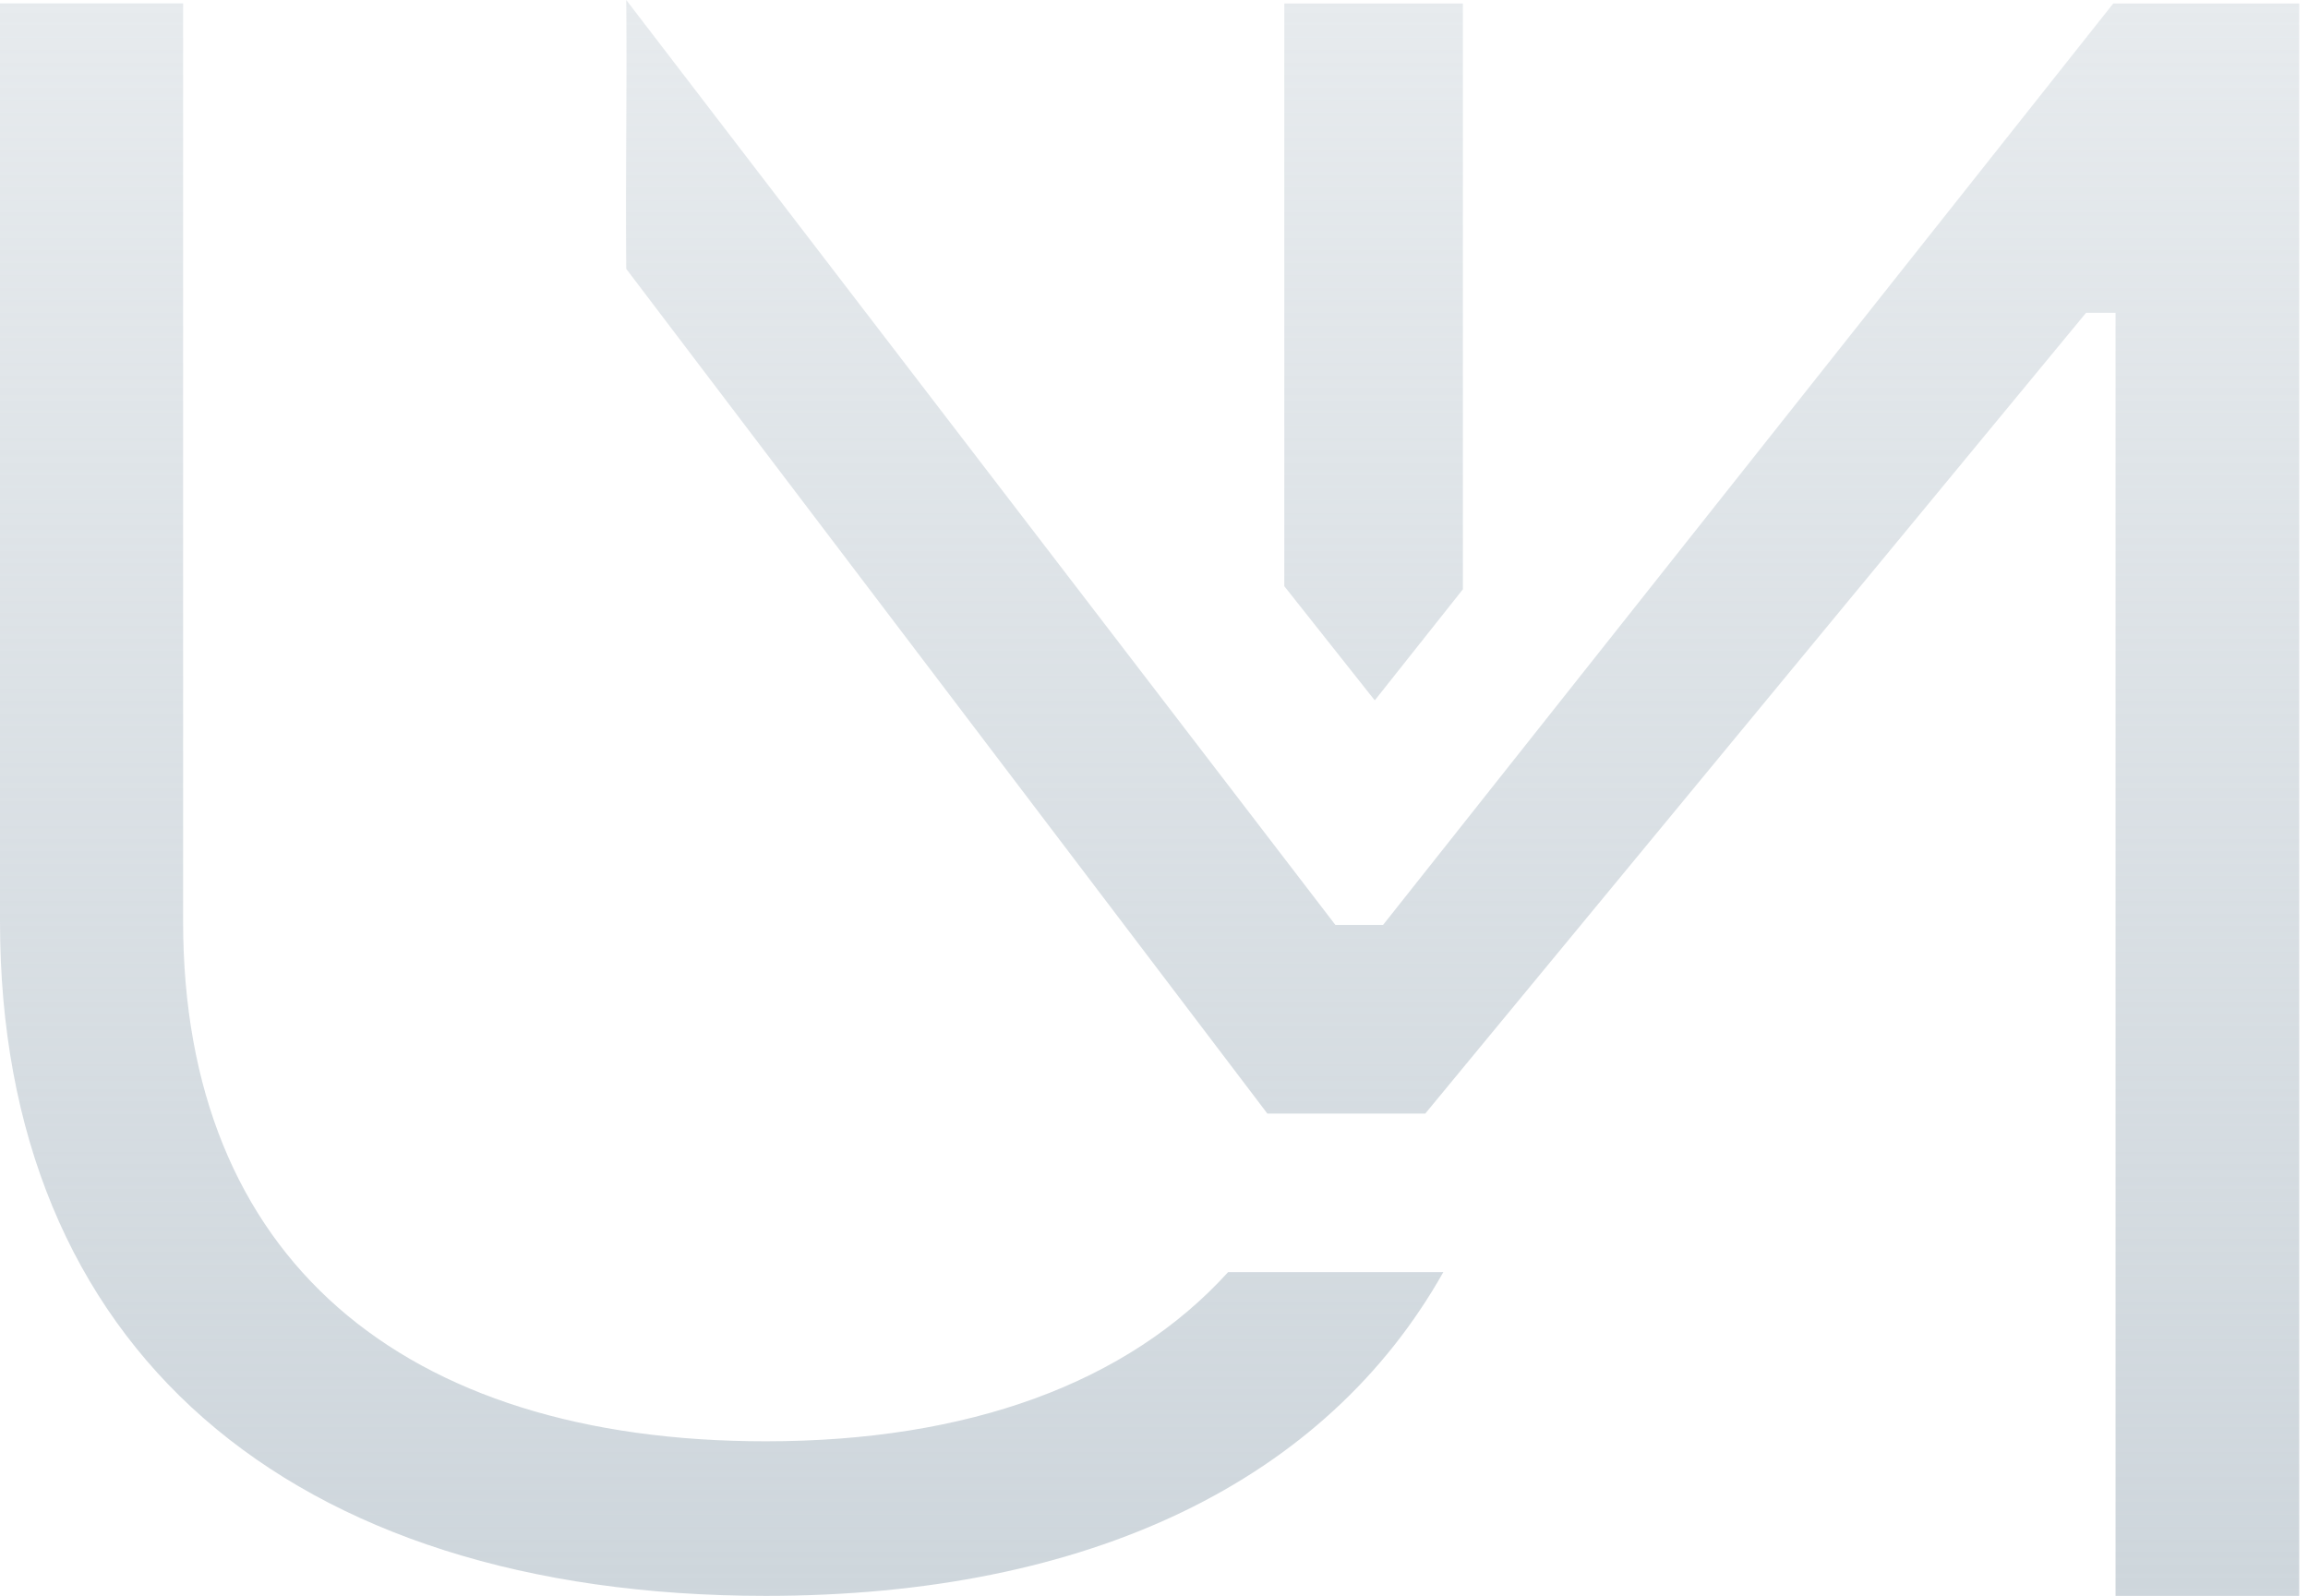 <svg width="201" height="139" viewBox="0 0 201 139" fill="none" xmlns="http://www.w3.org/2000/svg">
<path d="M111.848 0.306V51.059L119.726 61.003L127.401 51.327V0.306H111.848ZM106.955 110.8C98.2 120.463 84.337 125.537 66.699 125.537C34.995 125.537 15.947 109.538 15.947 80.279V0.293H0V80.279C0 117.34 25.084 139 66.699 139C94.934 139 115.482 128.941 125.698 110.8H106.955Z" fill="url(#paint0_linear_10353_13718)"/>
<path d="M200.238 0.306V139H184.24V27.244H181.673L124.123 96.993H110.373L54.539 23.419C54.462 14.508 54.615 8.911 54.539 0L116.295 80.56H120.45L184.036 0.306H200.238Z" fill="url(#paint1_linear_10353_13718)"/>
<defs>
<linearGradient id="paint0_linear_10353_13718" x1="100.119" y1="0" x2="100.119" y2="139" gradientUnits="userSpaceOnUse">
<stop stop-color="#CED6DC" stop-opacity="0.5"/>
<stop offset="1" stop-color="#CED6DC"/>
</linearGradient>
<linearGradient id="paint1_linear_10353_13718" x1="100.119" y1="0" x2="100.119" y2="139" gradientUnits="userSpaceOnUse">
<stop stop-color="#CED6DC" stop-opacity="0.5"/>
<stop offset="1" stop-color="#CED6DC"/>
</linearGradient>
</defs>
</svg>
